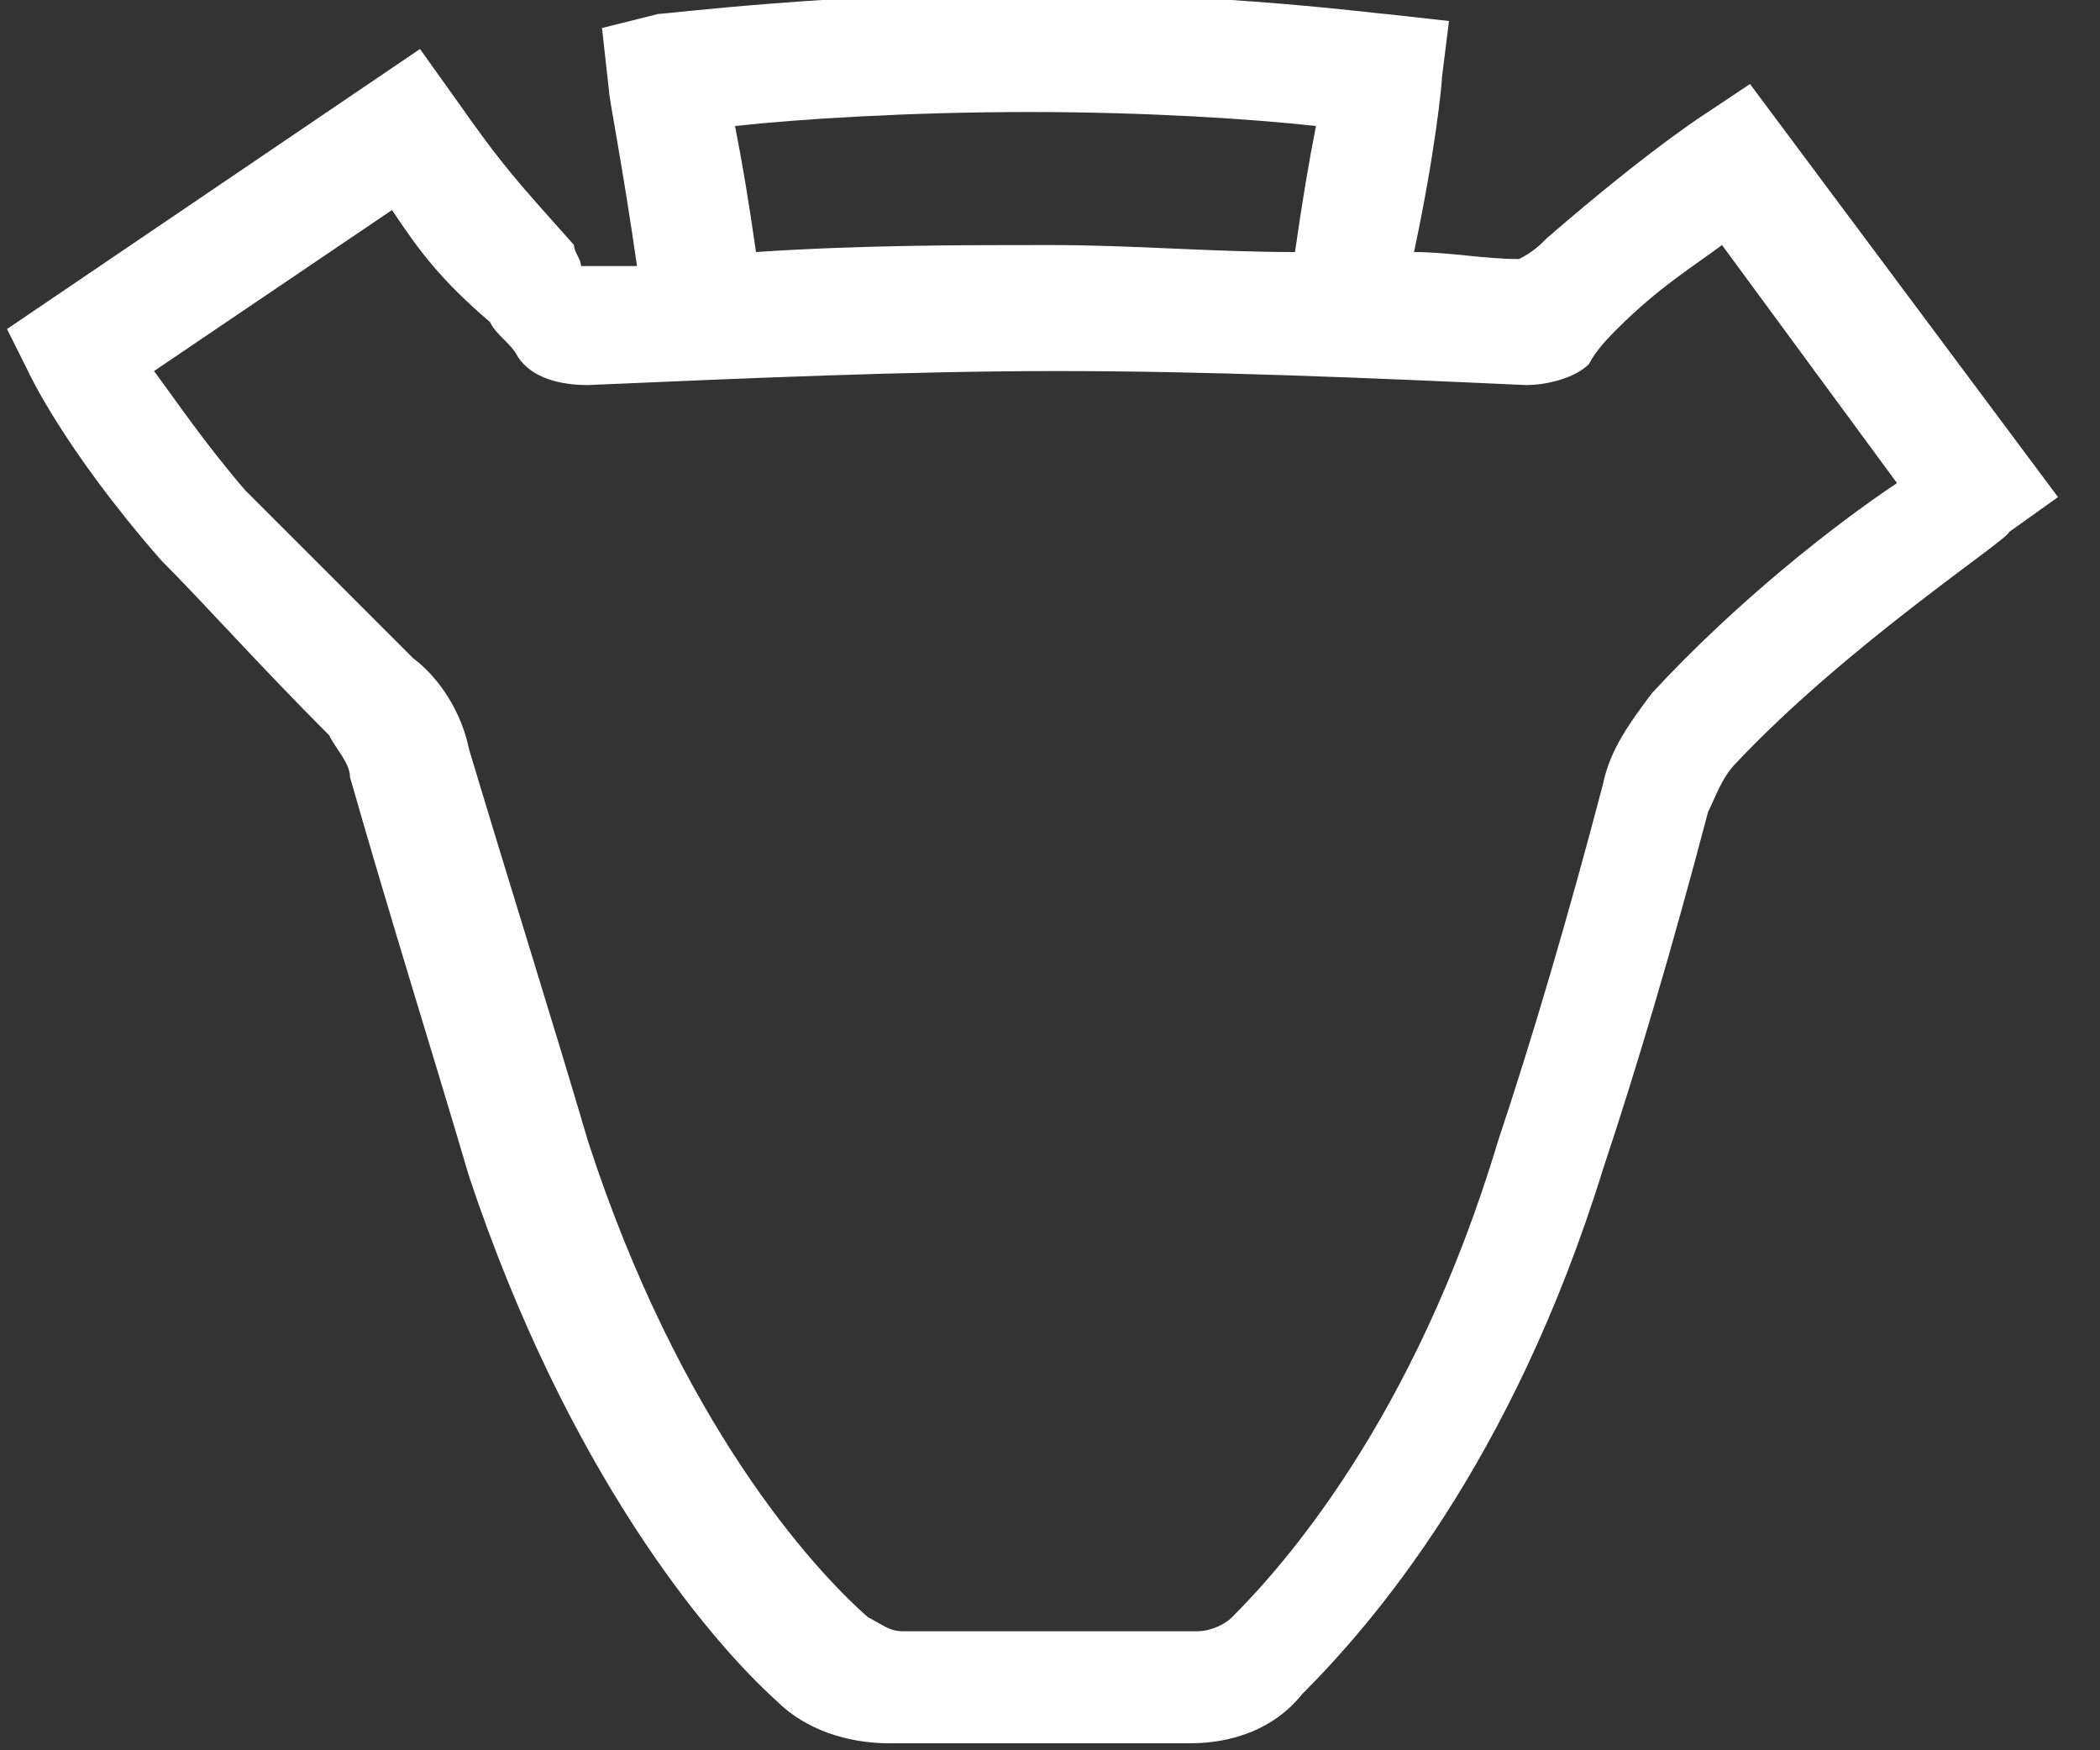 <?xml version="1.0" encoding="utf-8"?>
<!-- Generator: Adobe Illustrator 23.1.1, SVG Export Plug-In . SVG Version: 6.00 Build 0)  -->
<svg version="1.1" id="Layer_1" xmlns="http://www.w3.org/2000/svg" xmlns:xlink="http://www.w3.org/1999/xlink" x="0px" y="0px"
	 viewBox="0 0 30 25" style="enable-background:new 0 0 130 25;" xml:space="preserve">
<rect x="0" y="0" width="30" height="25" fill="#333333" stroke="none"/>
<style type="text/css">
	.st0{fill:white;}
	.st1{fill:none;}
</style>
<g>
	<g>
		<g>
			<path class="st0" d="M36.4,5.4h1.9v2h-1.9V5.4z"/>
		</g>
		<g>
			<path class="st1" d="M18.5,3.6c0.1-0.7,0.2-1.3,0.3-1.8c-0.9-0.1-2.4-0.2-4.1-0.2c-1.7,0-3.3,0.1-4.2,0.2
				c0.1,0.5,0.2,1.1,0.3,1.8c1.4,0,2.8-0.1,4.2-0.1C16.2,3.6,17.3,3.6,18.5,3.6z"/>
			<path class="st1" d="M23.1,4.7C23,4.8,22.8,5,22.7,5.1c-0.2,0.2-0.6,0.3-0.9,0.3c-2.3-0.1-4.5-0.2-6.7-0.2
				c-2.1,0-4.4,0.1-6.7,0.2c-0.4,0-0.7-0.1-1-0.4C7.2,4.9,7.1,4.7,6.9,4.6C6.3,3.9,6,3.6,5.6,3L2.2,5.3c0.3,0.4,0.7,1,1.3,1.7
				C4,7.5,4.8,8.3,5.8,9.3c0.4,0.4,0.6,0.8,0.8,1.3c0.6,2.1,1.2,4,1.7,5.6c1.3,4,3.2,6.1,4,6.8c0.1,0.1,0.3,0.2,0.5,0.2H17
				c0.2,0,0.4-0.1,0.5-0.2c0.8-0.7,2.6-2.8,3.8-6.8c0.5-1.5,1-3.2,1.5-5.1c0.1-0.5,0.4-0.9,0.7-1.3c1.2-1.3,2.6-2.4,3.5-3l-2.5-3.4
				C24.3,3.8,23.8,4.1,23.1,4.7z"/>
			<path class="st0" d="M25,1.2l-0.6,0.4c0,0-0.8,0.5-2.3,1.8c-0.1,0.1-0.2,0.2-0.4,0.3c-0.5,0-1-0.1-1.5-0.1
				c0.3-1.4,0.4-2.4,0.4-2.5l0.1-0.8l-0.9-0.1c-0.1,0-2.3-0.3-5.1-0.3c-2.8,0-5.2,0.3-5.3,0.3L8.6,0.4l0.1,0.9
				c0,0.1,0.2,1.1,0.4,2.5c-0.2,0-0.5,0-0.8,0C8.3,3.7,8.2,3.6,8.2,3.5c-0.8-0.9-1-1.1-1.7-2.1L6,0.7l-5.9,4l0.3,0.6
				c0,0,0.5,1.1,1.9,2.7c0.6,0.6,1.4,1.5,2.4,2.5C4.8,10.7,5,10.9,5,11.1c0.6,2.1,1.2,4,1.7,5.7c1.4,4.2,3.4,6.6,4.4,7.5
				c0.4,0.4,1,0.6,1.6,0.6H17c0.6,0,1.2-0.2,1.6-0.7c1-1,3-3.3,4.3-7.5c0.5-1.5,1-3.2,1.5-5.1c0.1-0.2,0.2-0.5,0.4-0.7
				c1.6-1.7,3.9-3.2,3.9-3.3l0.7-0.5L25,1.2z M10.5,1.8c0.9-0.1,2.5-0.2,4.2-0.2c1.7,0,3.2,0.1,4.1,0.2c-0.1,0.5-0.2,1.1-0.3,1.8
				c-1.2,0-2.3-0.1-3.5-0.1c-1.3,0-2.7,0-4.2,0.1C10.7,2.9,10.6,2.3,10.5,1.8z M23.6,9.9c-0.3,0.4-0.6,0.8-0.7,1.3
				c-0.5,1.9-1,3.6-1.5,5.1c-1.2,4-3.1,6.1-3.8,6.8c-0.1,0.1-0.3,0.2-0.5,0.2h-4.2c-0.2,0-0.3-0.1-0.5-0.2c-0.8-0.7-2.7-2.8-4-6.8
				c-0.5-1.7-1.1-3.6-1.7-5.6c-0.1-0.5-0.4-1-0.8-1.3c-1-1-1.8-1.8-2.4-2.4c-0.6-0.7-1-1.3-1.3-1.7L5.6,3c0.4,0.6,0.7,1,1.4,1.6
				c0.1,0.2,0.3,0.3,0.4,0.5c0.2,0.3,0.6,0.4,1,0.4c2.3-0.1,4.6-0.2,6.7-0.2c2.2,0,4.5,0.1,6.7,0.2c0.3,0,0.7-0.1,0.9-0.3
				C22.8,5,23,4.8,23.1,4.7c0.6-0.6,1.1-0.9,1.5-1.2l2.5,3.4C26.2,7.5,24.8,8.6,23.6,9.9z"/>
		</g>
	</g>
</g>
</svg>
